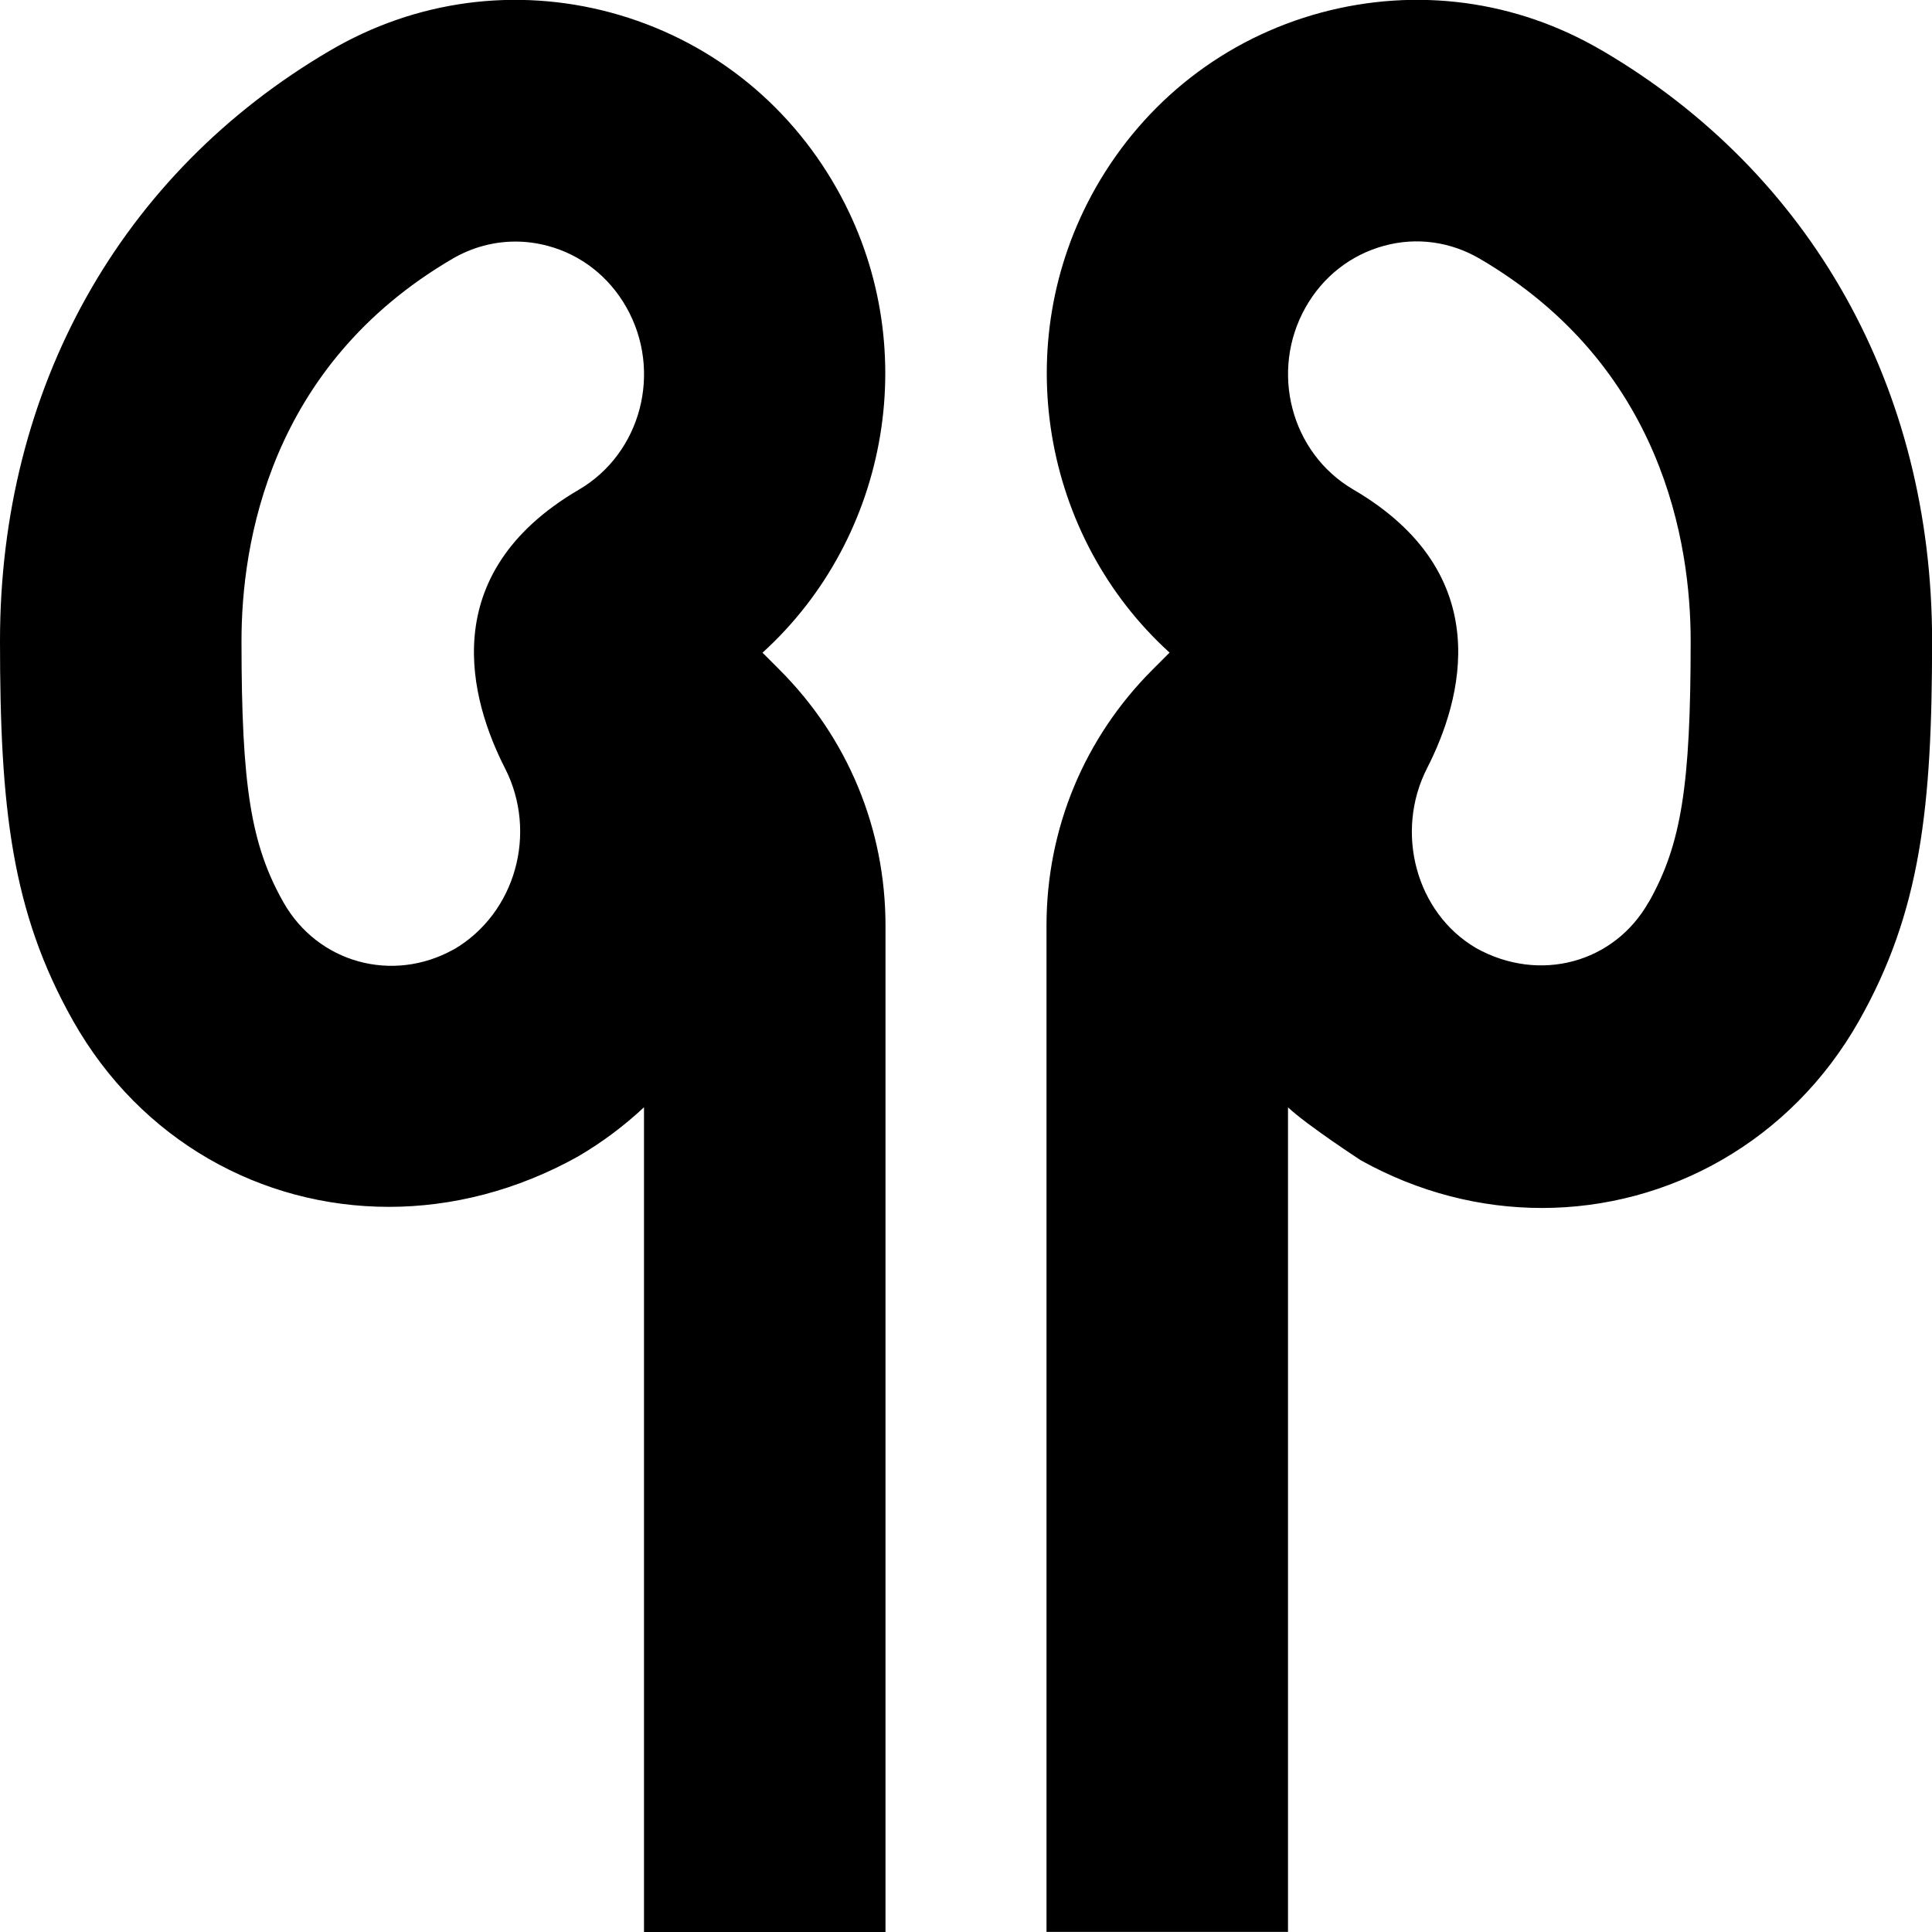 <?xml version="1.0" encoding="UTF-8"?>
<svg xmlns="http://www.w3.org/2000/svg" id="Layer_1" data-name="Layer 1" viewBox="0 0 24 24" width="512" height="512"><path d="m9.682,8.318l-.21-.21c1.577-1.431,2.013-3.838.921-5.768h0c-.614-1.086-1.611-1.861-2.806-2.184C6.403-.162,5.166.004,4.105.625,1.496,2.151,0,4.825,0,7.961c0,2.066.141,3.364.91,4.724.836,1.478,2.331,2.307,3.92,2.307.783,0,1.588-.201,2.349-.625.301-.176.575-.382.821-.612v10.245h3v-12.5c0-1.203-.468-2.333-1.318-3.182Zm-4.048,3.477c-.759.422-1.687.166-2.113-.586-.404-.715-.521-1.443-.521-3.247,0-1.2.34-3.413,2.62-4.747.243-.142.511-.214.783-.214.135,0,.27.018.404.054.413.111.759.382.975.764.449.794.184,1.81-.591,2.264-1.798,1.052-1.347,2.621-.917,3.462.407.798.134,1.8-.639,2.251ZM19.896.625c-1.061-.622-2.297-.787-3.483-.469-1.195.322-2.191,1.098-2.806,2.183h0c-1.091,1.931-.655,4.337.922,5.768l-.21.21c-.851.85-1.319,1.979-1.319,3.182v12.5h3v-10.243c.244.228.907.659.907.659.719.4,1.49.591,2.247.591,1.578,0,3.093-.831,3.937-2.321.77-1.36.91-2.658.91-4.724,0-3.136-1.496-5.81-4.104-7.336Zm.583,10.583c-.424.751-1.352,1.01-2.143.569-.743-.435-1.016-1.437-.608-2.235.43-.841.881-2.41-.917-3.461-.776-.454-1.041-1.47-.592-2.264.215-.381.562-.652.975-.764.403-.11.824-.052,1.188.161,2.279,1.333,2.62,3.546,2.62,4.747,0,1.804-.117,2.532-.521,3.247Z"/></svg>
